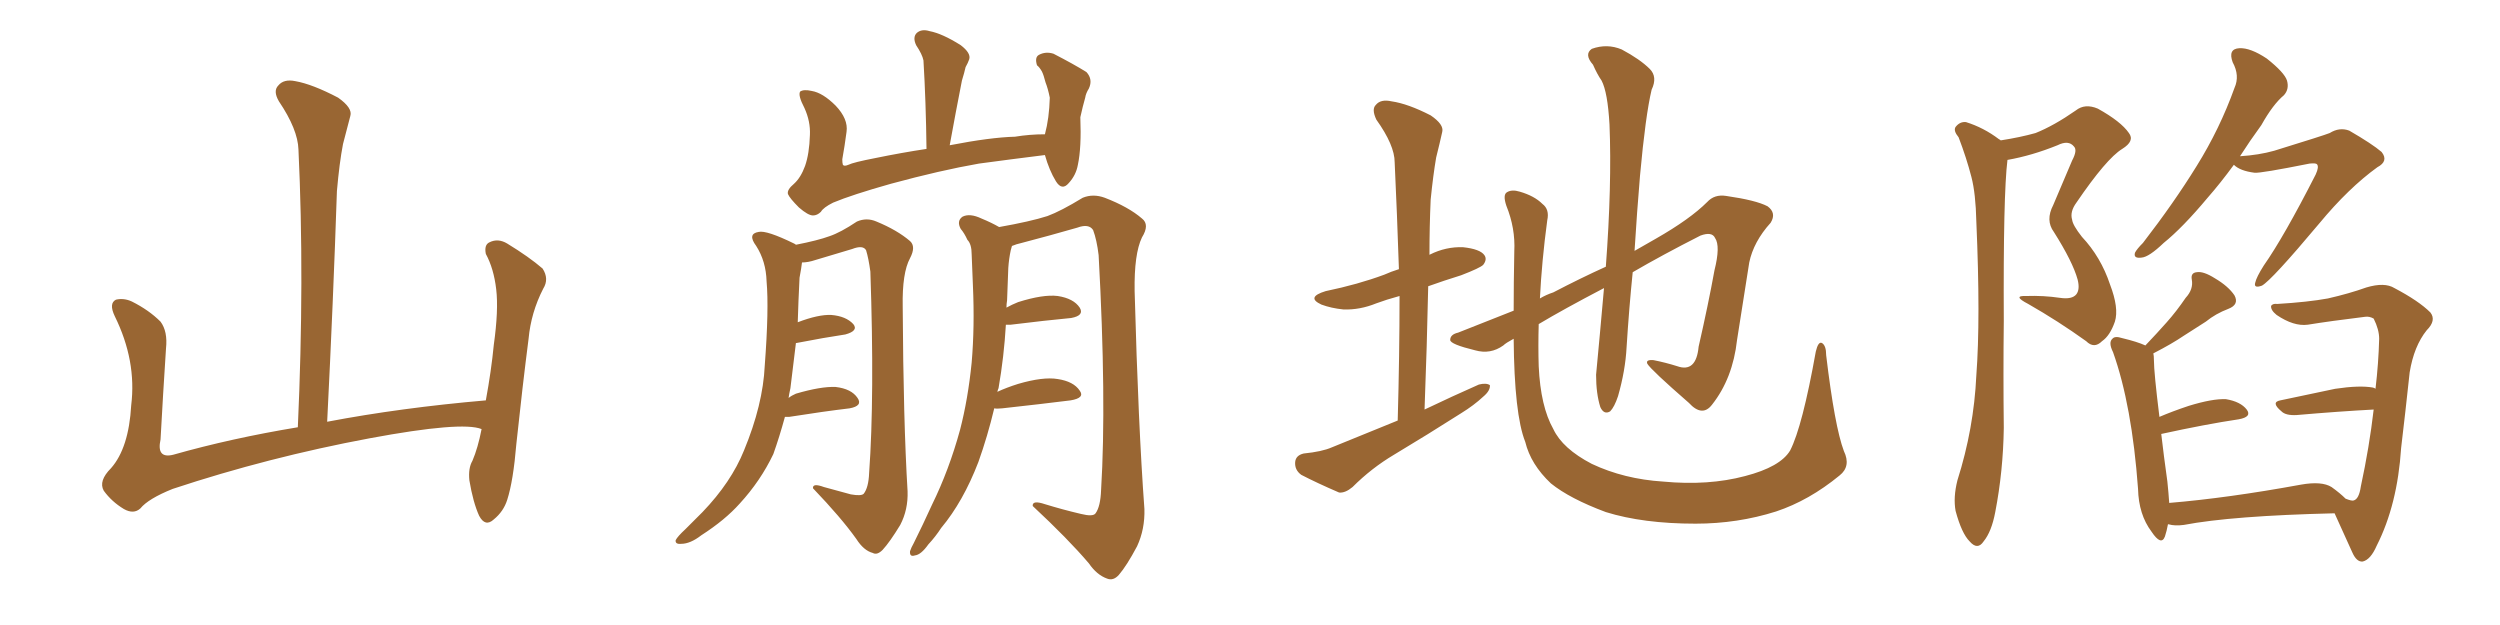 <svg xmlns="http://www.w3.org/2000/svg" xmlns:xlink="http://www.w3.org/1999/xlink" width="600" height="150"><path fill="#996633" padding="10" d="M115.58 102.98L115.58 102.98L115.58 102.98Q110.89 101.07 88.77 105.18L88.77 105.18Q64.45 109.72 41.46 117.33L41.46 117.33Q35.60 119.68 33.69 122.02L33.69 122.02Q32.08 123.49 29.74 122.17L29.74 122.17Q26.81 120.41 24.90 117.77L24.90 117.77Q23.58 115.43 26.66 112.35L26.66 112.35Q30.91 107.52 31.49 97.27L31.49 97.27Q32.81 86.57 27.54 75.88L27.54 75.88Q26.07 72.80 27.83 71.92L27.83 71.92Q29.74 71.48 31.64 72.36L31.64 72.36Q35.74 74.41 38.53 77.20L38.53 77.20Q40.28 79.54 39.84 83.64L39.84 83.64Q39.11 94.78 38.53 105.47L38.53 105.47Q37.50 110.16 41.60 109.13L41.60 109.13Q55.52 105.18 71.48 102.54L71.48 102.54Q73.10 66.80 71.63 35.89L71.63 35.89Q71.48 31.05 66.94 24.32L66.94 24.32Q65.48 21.83 66.80 20.51L66.80 20.51Q68.12 18.90 70.90 19.48L70.90 19.48Q75 20.21 81.15 23.44L81.15 23.44Q84.67 25.93 84.08 27.83L84.08 27.83Q83.35 30.62 82.32 34.57L82.32 34.57Q81.45 39.11 80.86 45.85L80.86 45.85Q79.98 72.22 78.52 101.22L78.52 101.22Q96.24 97.85 116.60 96.09L116.60 96.09Q117.92 88.92 118.51 82.76L118.51 82.76Q119.68 74.41 119.09 69.43L119.09 69.43Q118.51 64.45 116.60 60.94L116.60 60.94Q116.16 58.74 117.48 58.15L117.48 58.15Q119.53 57.13 121.73 58.45L121.73 58.45Q127.00 61.67 130.22 64.45L130.22 64.45Q131.84 66.94 130.37 69.29L130.37 69.29Q127.44 75 126.86 81.30L126.86 81.30Q125.39 92.72 123.93 106.49L123.93 106.49Q123.19 115.43 121.73 119.97L121.73 119.97Q120.85 122.75 118.51 124.66L118.51 124.66Q116.46 126.56 114.99 123.78L114.99 123.78Q113.53 120.56 112.65 115.28L112.65 115.28Q112.35 112.35 113.38 110.60L113.38 110.60Q114.70 107.52 115.58 102.98ZM250.78 37.21L250.78 37.21Q242.58 38.23 234.96 39.26L234.96 39.26Q225.73 40.87 213.87 44.09L213.87 44.09Q204.49 46.73 199.95 48.63L199.95 48.63Q197.61 49.80 197.02 50.83L197.02 50.83Q196.14 51.71 195.12 51.71L195.12 51.71Q193.95 51.71 191.75 49.80L191.75 49.80Q189.55 47.61 189.11 46.58L189.11 46.58Q188.82 45.56 190.58 44.09L190.58 44.09Q192.19 42.63 193.21 39.84L193.21 39.84Q194.24 36.91 194.38 32.37L194.38 32.37Q194.53 29.15 193.07 25.93L193.07 25.93Q191.46 22.85 192.04 21.97L192.04 21.97Q192.92 21.39 194.82 21.83L194.82 21.83Q197.46 22.27 200.54 25.34L200.54 25.34Q203.61 28.56 203.17 31.64L203.17 31.64Q202.73 35.01 202.15 38.23L202.15 38.23Q202.15 39.11 202.29 39.55L202.29 39.55Q202.59 39.99 203.61 39.55L203.61 39.55Q204.79 38.96 210.06 37.94L210.06 37.94Q216.50 36.62 222.36 35.74L222.36 35.74Q222.22 24.32 221.63 14.50L221.63 14.50Q221.34 13.04 219.87 10.84L219.87 10.84Q218.99 8.94 220.02 7.91L220.02 7.91Q221.19 6.88 223.10 7.47L223.10 7.47Q226.17 8.06 230.57 10.84L230.57 10.84Q233.06 12.74 232.62 14.21L232.62 14.21Q232.32 15.09 231.74 16.11L231.74 16.11Q231.45 17.43 230.86 19.34L230.86 19.34Q229.39 26.81 227.93 34.86L227.93 34.86Q237.74 32.96 243.60 32.81L243.60 32.81Q247.12 32.23 250.78 32.23L250.78 32.23Q251.81 28.42 251.95 23.44L251.95 23.44Q251.51 21.24 250.93 19.78L250.93 19.78Q250.49 18.02 250.05 17.14L250.05 17.14Q249.46 16.11 248.88 15.67L248.88 15.67Q248.29 13.77 249.32 13.18L249.32 13.18Q250.93 12.30 252.83 12.89L252.83 12.89Q257.67 15.38 260.74 17.29L260.74 17.29Q262.35 19.04 261.33 21.24L261.33 21.24Q260.60 22.41 260.45 23.44L260.45 23.44Q259.86 25.49 259.28 28.13L259.28 28.13Q259.57 35.45 258.69 39.55L258.69 39.55Q258.25 42.04 256.49 43.95L256.49 43.95Q254.88 45.85 253.42 43.51L253.42 43.51Q251.81 40.87 250.78 37.21ZM188.38 100.05L188.38 100.05Q187.06 104.88 185.60 108.98L185.60 108.98Q182.52 115.43 177.54 120.85L177.54 120.85Q174.02 124.80 168.31 128.47L168.31 128.47Q165.67 130.52 163.48 130.52L163.48 130.52Q162.01 130.66 162.16 129.64L162.16 129.64Q162.60 128.76 164.50 127.00L164.50 127.00Q166.41 125.10 168.60 122.90L168.60 122.90Q175.49 115.72 178.56 108.11L178.56 108.11Q183.11 97.12 183.54 87.74L183.54 87.74Q184.57 74.12 183.98 67.53L183.98 67.53Q183.84 62.70 181.49 59.03L181.49 59.03Q179.30 56.10 182.08 55.66L182.08 55.66Q183.98 55.22 190.58 58.45L190.58 58.45Q190.87 58.59 191.02 58.74L191.02 58.74Q196.29 57.71 199.07 56.69L199.07 56.69Q201.71 55.81 205.66 53.17L205.66 53.17Q208.01 52.15 210.35 53.17L210.35 53.17Q215.33 55.22 218.41 57.86L218.41 57.86Q219.87 59.18 218.41 61.96L218.41 61.96Q216.50 65.48 216.65 73.54L216.65 73.54Q216.80 101.07 217.82 117.92L217.82 117.92Q217.97 122.31 216.06 125.98L216.06 125.98Q213.57 130.08 211.82 131.98L211.82 131.98Q210.50 133.30 209.47 132.71L209.47 132.71Q207.28 132.13 205.52 129.35L205.52 129.35Q201.86 124.22 195.12 117.19L195.12 117.19Q194.97 115.87 197.75 116.89L197.75 116.89Q200.98 117.77 204.20 118.65L204.20 118.65Q206.69 119.09 207.28 118.51L207.28 118.51Q208.45 117.04 208.59 113.53L208.59 113.53Q209.91 95.21 208.89 65.19L208.89 65.19Q208.45 61.96 207.86 60.06L207.86 60.06Q207.13 58.74 204.49 59.77L204.49 59.77Q200.10 61.08 195.70 62.40L195.70 62.40Q193.95 62.99 192.48 62.99L192.48 62.99Q192.33 64.31 191.89 66.65L191.89 66.65Q191.60 72.36 191.46 77.34L191.46 77.34Q196.44 75.44 199.51 75.59L199.51 75.59Q203.03 75.88 204.79 77.78L204.79 77.78Q206.10 79.39 202.88 80.27L202.88 80.27Q197.90 81.01 191.16 82.32L191.16 82.32Q191.16 82.32 191.02 82.32L191.02 82.32Q190.28 88.18 189.70 93.16L189.70 93.16Q189.40 94.48 189.26 95.51L189.26 95.51Q189.99 94.92 191.02 94.48L191.02 94.48Q197.02 92.72 200.54 92.87L200.54 92.87Q204.35 93.31 205.81 95.51L205.81 95.51Q207.13 97.41 203.91 98.00L203.91 98.00Q197.75 98.73 189.40 100.05L189.40 100.05Q188.82 100.05 188.38 100.05ZM238.62 98.00L238.62 98.00L238.62 98.00Q237.01 104.74 234.81 110.89L234.81 110.89Q231.15 120.41 225.88 126.71L225.88 126.71Q224.56 128.76 222.80 130.66L222.80 130.66Q221.04 133.15 219.58 133.30L219.58 133.30Q218.26 133.74 218.41 132.28L218.41 132.28Q218.70 131.40 219.29 130.37L219.29 130.37Q221.48 125.98 223.68 121.14L223.68 121.14Q227.78 112.79 230.42 103.13L230.42 103.13Q232.32 95.80 233.20 87.01L233.20 87.01Q233.94 78.37 233.50 68.55L233.50 68.55Q233.35 64.31 233.20 61.08L233.20 61.08Q233.20 58.59 232.18 57.57L232.18 57.57Q231.45 55.96 230.57 54.93L230.57 54.93Q229.54 53.03 231.01 52.00L231.01 52.00Q232.76 51.12 235.55 52.44L235.55 52.44Q238.04 53.47 239.79 54.49L239.79 54.49Q247.27 53.17 251.37 51.86L251.37 51.86Q254.59 50.68 259.86 47.46L259.86 47.46Q262.35 46.44 265.14 47.46L265.14 47.46Q270.85 49.66 274.07 52.44L274.07 52.44Q275.98 53.91 274.07 56.98L274.07 56.98Q272.17 60.94 272.31 69.87L272.31 69.87Q273.19 102.25 274.66 122.17L274.66 122.17Q274.80 127.00 272.90 131.10L272.90 131.10Q270.41 135.79 268.51 137.99L268.51 137.99Q267.19 139.45 265.72 138.87L265.72 138.87Q263.23 137.99 261.33 135.21L261.33 135.21Q256.35 129.35 247.85 121.44L247.85 121.44Q247.71 119.97 250.78 121.00L250.78 121.00Q255.03 122.31 259.42 123.34L259.42 123.34Q262.35 124.07 262.94 123.19L262.94 123.19Q264.11 121.58 264.26 117.63L264.26 117.63Q265.58 96.09 263.67 61.23L263.67 61.23Q263.23 57.57 262.35 55.22L262.35 55.22Q261.33 53.61 258.54 54.64L258.54 54.64Q251.95 56.54 245.21 58.30L245.21 58.30Q243.90 58.59 242.87 59.03L242.87 59.03Q242.72 59.47 242.58 60.06L242.58 60.06Q242.14 62.11 241.99 64.31L241.99 64.31Q241.85 67.97 241.70 72.07L241.70 72.07Q241.55 72.95 241.55 73.83L241.55 73.83Q242.87 73.10 244.34 72.51L244.34 72.51Q250.34 70.61 253.86 71.04L253.86 71.04Q257.67 71.63 259.13 73.83L259.13 73.83Q260.30 75.73 257.08 76.32L257.08 76.32Q250.93 76.90 242.58 77.93L242.58 77.93Q241.85 77.93 241.41 77.93L241.41 77.93Q240.97 85.55 239.65 93.16L239.65 93.16Q239.50 93.46 239.36 94.04L239.36 94.04Q241.55 93.02 244.34 92.14L244.34 92.14Q250.34 90.38 253.86 90.97L253.86 90.97Q257.67 91.55 259.13 93.75L259.13 93.75Q260.45 95.51 256.93 96.09L256.93 96.09Q249.90 96.97 240.53 98.00L240.53 98.00Q239.21 98.14 238.62 98.00ZM335.45 100.93L335.45 100.93Q335.89 85.25 335.89 71.04L335.89 71.04Q332.67 71.92 330.32 72.80L330.32 72.80Q326.37 74.41 322.41 74.27L322.41 74.27Q319.48 73.97 317.14 73.10L317.14 73.10Q313.33 71.34 318.16 69.87L318.16 69.87Q325.93 68.26 332.23 65.92L332.23 65.92Q333.84 65.19 335.74 64.60L335.74 64.60Q335.30 51.27 334.72 38.96L334.72 38.96Q334.72 34.86 330.32 28.71L330.32 28.71Q329.15 26.22 330.18 25.20L330.18 25.20Q331.35 23.73 333.98 24.32L333.98 24.32Q337.94 24.90 343.36 27.69L343.36 27.69Q346.58 29.88 346.14 31.64L346.14 31.64Q345.56 34.28 344.68 37.79L344.68 37.79Q343.95 42.04 343.36 47.90L343.36 47.90Q343.07 54.49 343.07 61.23L343.07 61.23Q343.07 61.08 343.21 61.08L343.21 61.08Q347.02 59.18 351.12 59.33L351.12 59.33Q355.22 59.77 356.25 61.23L356.25 61.23Q356.98 62.26 355.96 63.57L355.96 63.57Q355.22 64.31 350.68 66.06L350.68 66.06Q346.44 67.38 342.77 68.70L342.77 68.70Q342.48 82.91 341.89 98.29L341.89 98.29Q348.63 95.07 354.93 92.29L354.93 92.29Q356.69 91.85 357.57 92.43L357.57 92.43Q357.71 93.75 355.96 95.21L355.96 95.21Q353.76 97.27 350.68 99.17L350.68 99.17Q342.63 104.30 334.57 109.13L334.57 109.13Q329.15 112.35 324.61 116.89L324.61 116.89Q322.85 118.36 321.39 118.21L321.39 118.21Q315.97 115.87 312.30 113.96L312.30 113.96Q310.69 112.79 310.84 110.89L310.84 110.89Q310.99 109.28 312.89 108.84L312.89 108.84Q317.29 108.40 319.63 107.37L319.63 107.37Q327.83 104.00 335.45 100.93ZM442.53 108.25L442.53 108.25L442.53 108.25Q444.29 111.91 441.50 114.11L441.50 114.11Q434.18 120.12 426.27 122.75L426.27 122.75Q417.04 125.68 406.93 125.68L406.93 125.68Q394.34 125.68 385.40 122.90L385.40 122.90Q376.76 119.68 372.22 116.02L372.22 116.02Q367.38 111.47 366.06 106.05L366.06 106.05Q363.43 99.46 363.28 81.30L363.28 81.30Q361.38 82.32 360.79 82.91L360.79 82.91Q357.71 85.11 354.05 84.08L354.05 84.08Q348.05 82.62 348.05 81.59L348.05 81.59Q348.05 80.27 349.95 79.83L349.95 79.83Q355.22 77.78 363.28 74.56L363.28 74.56Q363.28 67.97 363.43 60.35L363.43 60.35Q363.72 54.79 361.52 49.37L361.52 49.37Q360.64 46.73 361.67 46.14L361.67 46.14Q362.84 45.41 364.75 46.00L364.75 46.00Q368.26 47.02 370.17 48.93L370.17 48.93Q371.92 50.24 371.34 52.88L371.34 52.88Q370.02 62.70 369.58 71.63L369.58 71.63Q371.04 70.75 372.80 70.17L372.80 70.17Q379.25 66.80 385.40 64.01L385.40 64.01Q386.87 44.38 386.28 29.88L386.28 29.88Q385.84 22.12 384.38 19.34L384.38 19.34Q383.35 17.87 382.32 15.53L382.32 15.53Q380.13 13.04 382.03 11.72L382.03 11.72Q385.69 10.40 389.21 11.87L389.21 11.87Q393.60 14.21 395.95 16.55L395.95 16.55Q397.85 18.46 396.39 21.53L396.39 21.53Q394.92 27.69 393.60 42.19L393.60 42.19Q392.87 50.83 392.29 60.21L392.29 60.21Q395.07 58.59 397.41 57.28L397.41 57.28Q405.62 52.59 409.72 48.49L409.72 48.49Q411.47 46.58 414.26 47.02L414.26 47.02Q421.44 48.05 424.22 49.51L424.22 49.51Q426.42 51.12 424.95 53.47L424.95 53.47Q420.85 58.01 419.82 62.99L419.82 62.99Q418.36 72.36 416.89 81.59L416.89 81.59Q415.87 90.82 410.89 97.12L410.89 97.12Q408.54 100.20 405.32 96.68L405.32 96.68Q396.24 88.77 395.36 87.30L395.36 87.30Q394.92 86.28 396.83 86.43L396.83 86.43Q399.76 87.01 402.54 87.89L402.54 87.89Q407.08 89.50 407.67 83.20L407.67 83.20Q410.01 72.95 411.47 64.89L411.47 64.89Q412.94 59.03 411.62 57.13L411.62 57.13Q410.89 55.52 408.11 56.54L408.11 56.54Q398.88 61.23 391.85 65.33L391.85 65.33Q390.97 73.97 390.38 83.35L390.38 83.35Q390.09 88.92 388.33 95.07L388.33 95.07Q387.45 97.71 386.43 98.73L386.43 98.73Q384.96 99.61 384.08 97.71L384.08 97.71Q383.06 94.48 383.06 89.94L383.06 89.94Q383.94 80.71 384.96 69.14L384.96 69.14Q375.15 74.27 369.29 77.78L369.29 77.78Q369.14 83.06 369.29 87.89L369.29 87.89Q369.73 97.56 372.80 102.98L372.80 102.98Q375 107.67 382.03 111.33L382.03 111.33Q389.79 114.99 399.17 115.58L399.17 115.58Q410.01 116.60 418.80 114.26L418.80 114.26Q427.29 112.06 429.64 108.11L429.64 108.11Q432.57 102.39 435.79 84.38L435.79 84.38Q436.38 81.88 437.26 82.32L437.26 82.32Q438.28 82.91 438.28 85.25L438.28 85.25Q440.33 102.39 442.53 108.25ZM480.18 33.69L480.18 33.69Q484.86 32.96 488.53 31.93L488.53 31.93Q492.92 30.18 498.19 26.51L498.19 26.51Q500.39 24.76 503.47 26.07L503.47 26.07Q509.03 29.15 510.94 31.93L510.94 31.93Q512.40 33.84 509.33 35.74L509.33 35.74Q505.52 38.09 498.34 48.63L498.34 48.63Q496.73 50.83 497.31 52.73L497.31 52.73Q497.46 54.05 499.66 56.84L499.66 56.84Q504.20 61.67 506.40 68.26L506.40 68.26Q508.59 73.97 507.57 77.20L507.57 77.20Q506.40 80.57 504.49 81.88L504.49 81.88Q502.59 83.79 500.68 81.88L500.68 81.88Q493.95 77.05 486.77 72.95L486.77 72.95Q482.81 70.90 486.33 71.04L486.33 71.04Q490.43 70.90 494.38 71.48L494.38 71.48Q497.31 71.92 498.34 70.61L498.34 70.61Q499.22 69.43 498.63 67.09L498.63 67.09Q497.46 62.84 492.92 55.66L492.92 55.66Q490.87 52.88 492.77 49.22L492.77 49.22Q494.97 43.95 497.31 38.53L497.31 38.53Q498.63 36.04 497.75 35.16L497.75 35.16Q496.44 33.54 493.80 34.86L493.80 34.86Q487.65 37.35 481.79 38.38L481.79 38.38Q480.76 46.73 480.91 77.05L480.91 77.05Q480.76 89.79 480.91 102.69L480.91 102.69Q480.76 113.09 478.86 122.90L478.86 122.90Q477.98 127.59 476.07 129.93L476.07 129.93Q474.61 132.13 472.71 129.93L472.71 129.93Q470.80 128.03 469.34 122.61L469.34 122.61Q468.75 119.38 469.78 115.28L469.78 115.28Q473.73 102.83 474.32 90.09L474.32 90.09Q475.34 76.61 474.32 53.17L474.32 53.17Q474.17 46.44 473.14 42.48L473.14 42.48Q471.97 37.94 470.07 32.96L470.07 32.96Q468.75 31.35 469.34 30.47L469.34 30.47Q470.36 29.15 471.83 29.30L471.83 29.30Q476.07 30.62 479.74 33.40L479.74 33.40Q480.03 33.54 480.18 33.69ZM536.13 39.55L536.13 39.55Q532.91 43.95 529.83 47.46L529.83 47.46Q523.83 54.64 519.29 58.30L519.29 58.30Q515.77 61.67 514.01 61.82L514.01 61.82Q511.96 62.11 512.40 60.64L512.40 60.64Q512.84 59.77 514.31 58.30L514.31 58.30Q521.78 48.63 527.20 39.84L527.20 39.84Q532.76 30.91 536.28 21.09L536.28 21.09Q537.60 18.16 535.84 14.94L535.84 14.94Q534.67 11.72 537.45 11.57L537.45 11.57Q540.09 11.43 544.04 14.06L544.04 14.06Q548.29 17.43 548.88 19.34L548.88 19.34Q549.46 21.39 548.14 22.85L548.14 22.85Q545.51 25.05 542.72 30.03L542.72 30.03Q539.94 33.84 537.60 37.50L537.60 37.50Q542.14 37.21 545.80 36.18L545.80 36.18Q557.67 32.52 559.13 31.93L559.13 31.93Q561.47 30.47 563.82 31.35L563.82 31.35Q569.38 34.57 571.58 36.47L571.58 36.47Q573.34 38.67 570.56 40.14L570.56 40.14Q563.67 45.12 556.64 53.61L556.64 53.61Q545.21 67.24 542.87 68.55L542.87 68.55Q540.82 69.29 541.26 67.82L541.26 67.82Q541.55 66.50 543.31 63.72L543.31 63.72Q548.14 56.84 555.76 41.89L555.76 41.89Q556.64 39.99 556.05 39.40L556.05 39.40Q555.76 39.11 554.30 39.26L554.30 39.26Q542.58 41.60 541.11 41.46L541.11 41.46Q537.60 41.02 536.13 39.55ZM562.94 119.68L562.94 119.68L562.94 119.68Q564.40 120.26 564.84 120.12L564.84 120.12Q566.16 119.82 566.60 116.75L566.60 116.75Q568.65 107.23 569.68 98.29L569.68 98.29Q561.33 98.73 551.22 99.61L551.22 99.61Q548.58 99.76 547.56 98.73L547.56 98.73Q544.92 96.53 547.27 96.09L547.27 96.09Q553.42 94.78 560.45 93.31L560.45 93.31Q566.31 92.43 569.53 93.02L569.53 93.02Q569.97 93.16 570.12 93.31L570.12 93.31Q570.85 87.16 571.00 81.30L571.00 81.30Q571.00 79.10 569.68 76.46L569.68 76.46Q568.65 75.88 567.63 76.03L567.63 76.03Q559.28 77.05 553.86 77.93L553.86 77.93Q550.49 78.37 546.39 75.59L546.39 75.59Q544.92 74.41 545.07 73.39L545.07 73.39Q545.51 72.80 546.53 72.95L546.53 72.95Q553.86 72.51 558.69 71.63L558.69 71.63Q563.82 70.46 567.92 68.99L567.92 68.99Q572.31 67.68 574.66 69.14L574.66 69.14Q580.52 72.22 583.30 75L583.30 75Q584.77 76.90 582.42 79.25L582.42 79.25Q579.35 83.06 578.32 89.36L578.32 89.36Q577.29 99.02 576.27 107.52L576.27 107.52Q575.39 121.14 570.41 130.96L570.41 130.96Q568.95 134.33 567.04 134.77L567.04 134.77Q565.58 134.91 564.55 132.57L564.55 132.57Q561.77 126.42 560.30 123.19L560.30 123.19Q535.69 123.78 524.12 125.98L524.12 125.98Q521.92 126.27 520.46 125.83L520.46 125.83Q520.46 125.83 520.31 125.83L520.31 125.83Q520.02 127.44 519.58 128.76L519.58 128.76Q518.70 131.10 516.36 127.59L516.36 127.59Q513.28 123.49 513.13 117.33L513.13 117.33Q511.67 97.27 507.13 84.52L507.13 84.52Q505.96 82.18 506.98 81.30L506.98 81.30Q507.57 80.57 509.33 81.15L509.33 81.15Q512.99 82.03 514.89 82.91L514.89 82.91Q517.68 79.98 520.02 77.34L520.02 77.34Q522.36 74.71 524.56 71.48L524.56 71.48Q526.46 69.43 526.03 67.09L526.03 67.09Q525.73 65.48 527.20 65.33L527.20 65.33Q528.81 65.04 531.59 66.80L531.59 66.80Q534.81 68.70 536.28 70.90L536.28 70.90Q537.45 73.10 534.81 74.12L534.81 74.12Q531.74 75.29 529.39 77.20L529.39 77.20Q526.90 78.81 524.12 80.57L524.12 80.57Q521.34 82.47 516.80 84.81L516.80 84.81Q516.94 85.40 516.94 86.43L516.94 86.43Q516.94 89.36 518.26 100.05L518.26 100.05Q521.34 98.73 525.29 97.41L525.29 97.41Q531.01 95.65 534.23 95.80L534.23 95.80Q537.74 96.39 539.21 98.29L539.21 98.29Q540.53 100.05 537.30 100.63L537.30 100.63Q529.39 101.81 518.70 104.15L518.70 104.15Q519.29 109.28 520.17 115.58L520.17 115.58Q520.46 118.36 520.61 120.70L520.61 120.70Q534.67 119.53 552.25 116.31L552.25 116.31Q557.23 115.43 559.57 116.89L559.57 116.89Q561.62 118.36 562.94 119.68Z"/></svg>